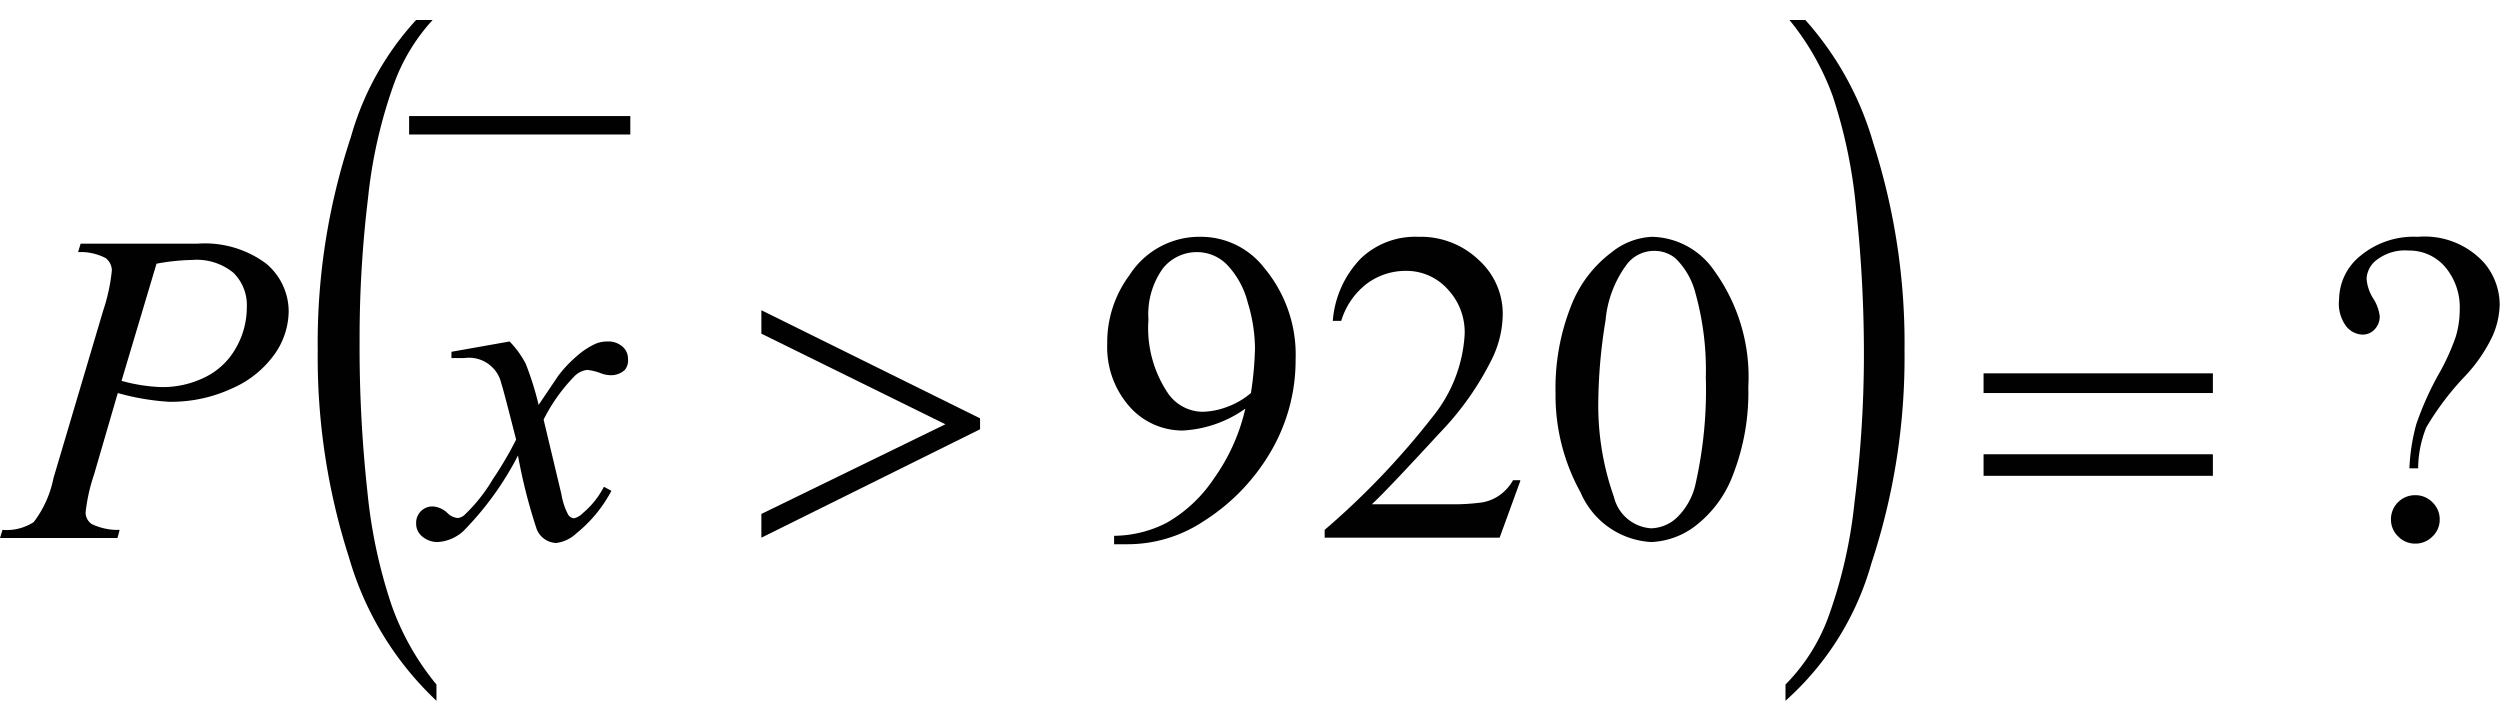 <svg id="Capa_1" data-name="Capa 1" xmlns="http://www.w3.org/2000/svg" xmlns:xlink="http://www.w3.org/1999/xlink" viewBox="0 0 80.02 22.43"><defs><style>.cls-1,.cls-4{fill:none;}.cls-2{clip-path:url(#clip-path);}.cls-3{clip-path:url(#clip-path-2);}.cls-4{stroke:#000100;stroke-linecap:square;stroke-miterlimit:10;stroke-width:0.59px;}.cls-5{fill:#000100;}</style><clipPath id="clip-path" transform="translate(-2.34 0.58)"><rect class="cls-1" width="84.72" height="22.56"/></clipPath><clipPath id="clip-path-2" transform="translate(-2.34 0.58)"><polygon class="cls-1" points="0.06 22.56 84.81 22.56 84.81 0.06 0.06 0.06 0.06 22.56 0.06 22.56"/></clipPath></defs><title>p4h3for5</title><g class="cls-3"><line class="cls-4" x1="13.39" y1="4.01" x2="19.88" y2="4.01"/><path class="cls-5" d="M16.31,21.33v0.52a10.16,10.16,0,0,1-2.8-4.59,20.94,20.94,0,0,1-1-6.63,20.88,20.88,0,0,1,1.06-6.82,9.22,9.22,0,0,1,2.75-4.4v0.51a6.09,6.09,0,0,0-1.39,2.24,15.52,15.52,0,0,0-.81,3.6,37.29,37.29,0,0,0-.27,4.55,42.75,42.75,0,0,0,.25,4.85,16.38,16.38,0,0,0,.76,3.59A8.35,8.35,0,0,0,16.31,21.33Z" transform="translate(-2.34 0.58)"/><path class="cls-5" d="M59.5-.08V-0.58A10.08,10.08,0,0,1,62.3,4a20.94,20.94,0,0,1,1,6.63,21,21,0,0,1-1.06,6.82,9.22,9.22,0,0,1-2.75,4.4V21.33a6,6,0,0,0,1.4-2.24,15.41,15.41,0,0,0,.81-3.6A37.76,37.76,0,0,0,62,10.94a43.56,43.56,0,0,0-.25-4.84A16.11,16.11,0,0,0,61,2.49,8.39,8.39,0,0,0,59.5-.08Z" transform="translate(-2.34 0.58)"/><path class="cls-5" d="M79.74,14.41H79.46A6.37,6.37,0,0,1,79.68,13a9.75,9.75,0,0,1,.71-1.59,7.21,7.21,0,0,0,.55-1.2,2.94,2.94,0,0,0,.13-0.85,2,2,0,0,0-.47-1.4,1.5,1.5,0,0,0-1.16-.52,1.48,1.48,0,0,0-1,.28,0.8,0.8,0,0,0-.35.62,1.36,1.36,0,0,0,.21.63,1.34,1.34,0,0,1,.21.57,0.59,0.59,0,0,1-.16.42,0.52,0.52,0,0,1-.39.17,0.69,0.69,0,0,1-.54-0.29A1.21,1.21,0,0,1,77.21,9a1.81,1.81,0,0,1,.68-1.39A2.67,2.67,0,0,1,79.73,7a2.57,2.57,0,0,1,2.12.83,2.08,2.08,0,0,1,.5,1.35,2.65,2.65,0,0,1-.23,1,5,5,0,0,1-.86,1.26A8.94,8.94,0,0,0,80,13.1,3.58,3.58,0,0,0,79.74,14.41Zm-0.1.86a0.76,0.76,0,0,1,.56.23,0.75,0.75,0,0,1,.23.55,0.73,0.73,0,0,1-.23.54,0.76,0.76,0,0,1-.55.23,0.75,0.75,0,0,1-.55-0.23,0.74,0.74,0,0,1-.23-0.54A0.77,0.77,0,0,1,79.65,15.27Z" transform="translate(-2.34 0.58)"/><path class="cls-5" d="M38,16.83V16.57a3.75,3.75,0,0,0,1.69-.42,4.51,4.51,0,0,0,1.51-1.42,6.22,6.22,0,0,0,1-2.23,3.79,3.79,0,0,1-2,.7,2.26,2.26,0,0,1-1.71-.77,2.87,2.87,0,0,1-.71-2,3.6,3.6,0,0,1,.71-2.2A2.66,2.66,0,0,1,40.81,7a2.56,2.56,0,0,1,2,1,4.33,4.33,0,0,1,1,2.93,5.78,5.78,0,0,1-.78,2.92,6.51,6.51,0,0,1-2.16,2.25,4.4,4.4,0,0,1-2.46.74H38ZM42.38,12a11,11,0,0,0,.13-1.44,5.15,5.15,0,0,0-.23-1.45,2.73,2.73,0,0,0-.65-1.2,1.34,1.34,0,0,0-1-.42A1.39,1.39,0,0,0,39.57,8a2.51,2.51,0,0,0-.47,1.65A3.73,3.73,0,0,0,39.72,12a1.36,1.36,0,0,0,1.12.6,2.37,2.37,0,0,0,.76-0.15A2.48,2.48,0,0,0,42.38,12Z" transform="translate(-2.34 0.58)"/><path class="cls-5" d="M51,14.82l-0.66,1.81h-5.6V16.38a25.15,25.15,0,0,0,3.48-3.65,4.6,4.6,0,0,0,1-2.59,2,2,0,0,0-.55-1.47,1.77,1.77,0,0,0-1.32-.58,2.08,2.08,0,0,0-1.26.41,2.36,2.36,0,0,0-.82,1.19H45a3.22,3.22,0,0,1,.9-2A2.52,2.52,0,0,1,47.74,7a2.68,2.68,0,0,1,1.93.74,2.32,2.32,0,0,1,.77,1.73,3.34,3.34,0,0,1-.34,1.43,9.42,9.42,0,0,1-1.68,2.38q-1.74,1.89-2.17,2.28h2.48a6.8,6.8,0,0,0,1.06-.06,1.39,1.39,0,0,0,.55-0.23,1.48,1.48,0,0,0,.43-0.48H51Z" transform="translate(-2.34 0.58)"/><path class="cls-5" d="M52.13,12a7.12,7.12,0,0,1,.49-2.77,3.89,3.89,0,0,1,1.3-1.73A2.21,2.21,0,0,1,55.22,7a2.48,2.48,0,0,1,2,1.1,5.8,5.8,0,0,1,1.08,3.71,7.24,7.24,0,0,1-.48,2.78,3.68,3.68,0,0,1-1.21,1.66,2.49,2.49,0,0,1-1.42.52,2.62,2.62,0,0,1-2.26-1.59A6.41,6.41,0,0,1,52.13,12Zm1.37,0.17A8.78,8.78,0,0,0,54,15.33a1.31,1.31,0,0,0,1.19,1A1.25,1.25,0,0,0,56,16a2.14,2.14,0,0,0,.62-1.13,13.65,13.65,0,0,0,.32-3.37,9.15,9.15,0,0,0-.33-2.69,2.37,2.37,0,0,0-.65-1.13,1.07,1.07,0,0,0-.69-0.23,1.1,1.1,0,0,0-.85.42,3.52,3.52,0,0,0-.69,1.81A16.73,16.73,0,0,0,53.5,12.16Z" transform="translate(-2.34 0.58)"/><path class="cls-5" d="M65.83,11.37h7.34V12H65.83V11.37Zm0,2.59h7.34v0.69H65.83V14Z" transform="translate(-2.34 0.58)"/><path class="cls-5" d="M26.71,16.63V15.87L32.6,13l-5.89-2.9V9.35l7,3.46v0.35Z" transform="translate(-2.34 0.58)"/><path class="cls-5" d="M18.65,10.35a2.91,2.91,0,0,1,.52.72,9.59,9.59,0,0,1,.41,1.31l0.62-.92a3.89,3.89,0,0,1,.59-0.63,2.43,2.43,0,0,1,.62-0.41,1,1,0,0,1,.37-0.07,0.69,0.69,0,0,1,.48.16,0.5,0.5,0,0,1,.18.39,0.48,0.48,0,0,1-.1.36,0.65,0.65,0,0,1-.45.17,0.9,0.9,0,0,1-.31-0.06,1.78,1.78,0,0,0-.44-0.11,0.67,0.67,0,0,0-.4.19,5.51,5.51,0,0,0-1,1.4l0.57,2.39a2.12,2.12,0,0,0,.22.66,0.25,0.25,0,0,0,.18.11A0.58,0.58,0,0,0,21,15.84,2.71,2.71,0,0,0,21.67,15l0.24,0.13a4.35,4.35,0,0,1-1.12,1.36,1.14,1.14,0,0,1-.65.31,0.7,0.7,0,0,1-.62-0.44A17.07,17.07,0,0,1,18.92,14a9.84,9.84,0,0,1-1.75,2.42,1.33,1.33,0,0,1-.83.35,0.76,0.76,0,0,1-.51-0.2,0.52,0.52,0,0,1-.17-0.41,0.52,0.52,0,0,1,.53-0.53,0.74,0.74,0,0,1,.48.22A0.52,0.52,0,0,0,17,16a0.38,0.38,0,0,0,.22-0.11,5.26,5.26,0,0,0,.9-1.14,11.26,11.26,0,0,0,.74-1.26q-0.43-1.69-.47-1.78a1.06,1.06,0,0,0-1.18-.83H16.79V10.68Z" transform="translate(-2.34 0.58)"/><path class="cls-5" d="M4.92,7.22H8.65a3.29,3.29,0,0,1,2.2.63,2,2,0,0,1,.73,1.53,2.42,2.42,0,0,1-.46,1.39,3.28,3.28,0,0,1-1.37,1.09,4.62,4.62,0,0,1-2,.42A7.7,7.7,0,0,1,6.11,12L5.35,14.61a5.69,5.69,0,0,0-.27,1.21,0.45,0.45,0,0,0,.19.37,1.91,1.91,0,0,0,.9.19l-0.07.26H2.34l0.08-.26a1.59,1.59,0,0,0,1-.25,3.41,3.41,0,0,0,.63-1.4L5.64,9.37a5.91,5.91,0,0,0,.28-1.29,0.5,0.5,0,0,0-.2-0.4,1.72,1.72,0,0,0-.88-0.19Zm1.31,4.39a5.45,5.45,0,0,0,1.27.2,3.06,3.06,0,0,0,1.39-.31,2.27,2.27,0,0,0,1-.94,2.6,2.6,0,0,0,.35-1.3,1.45,1.45,0,0,0-.43-1.11,1.85,1.85,0,0,0-1.31-.41,6.91,6.91,0,0,0-1.15.12Z" transform="translate(-2.34 0.58)"/></g></svg>